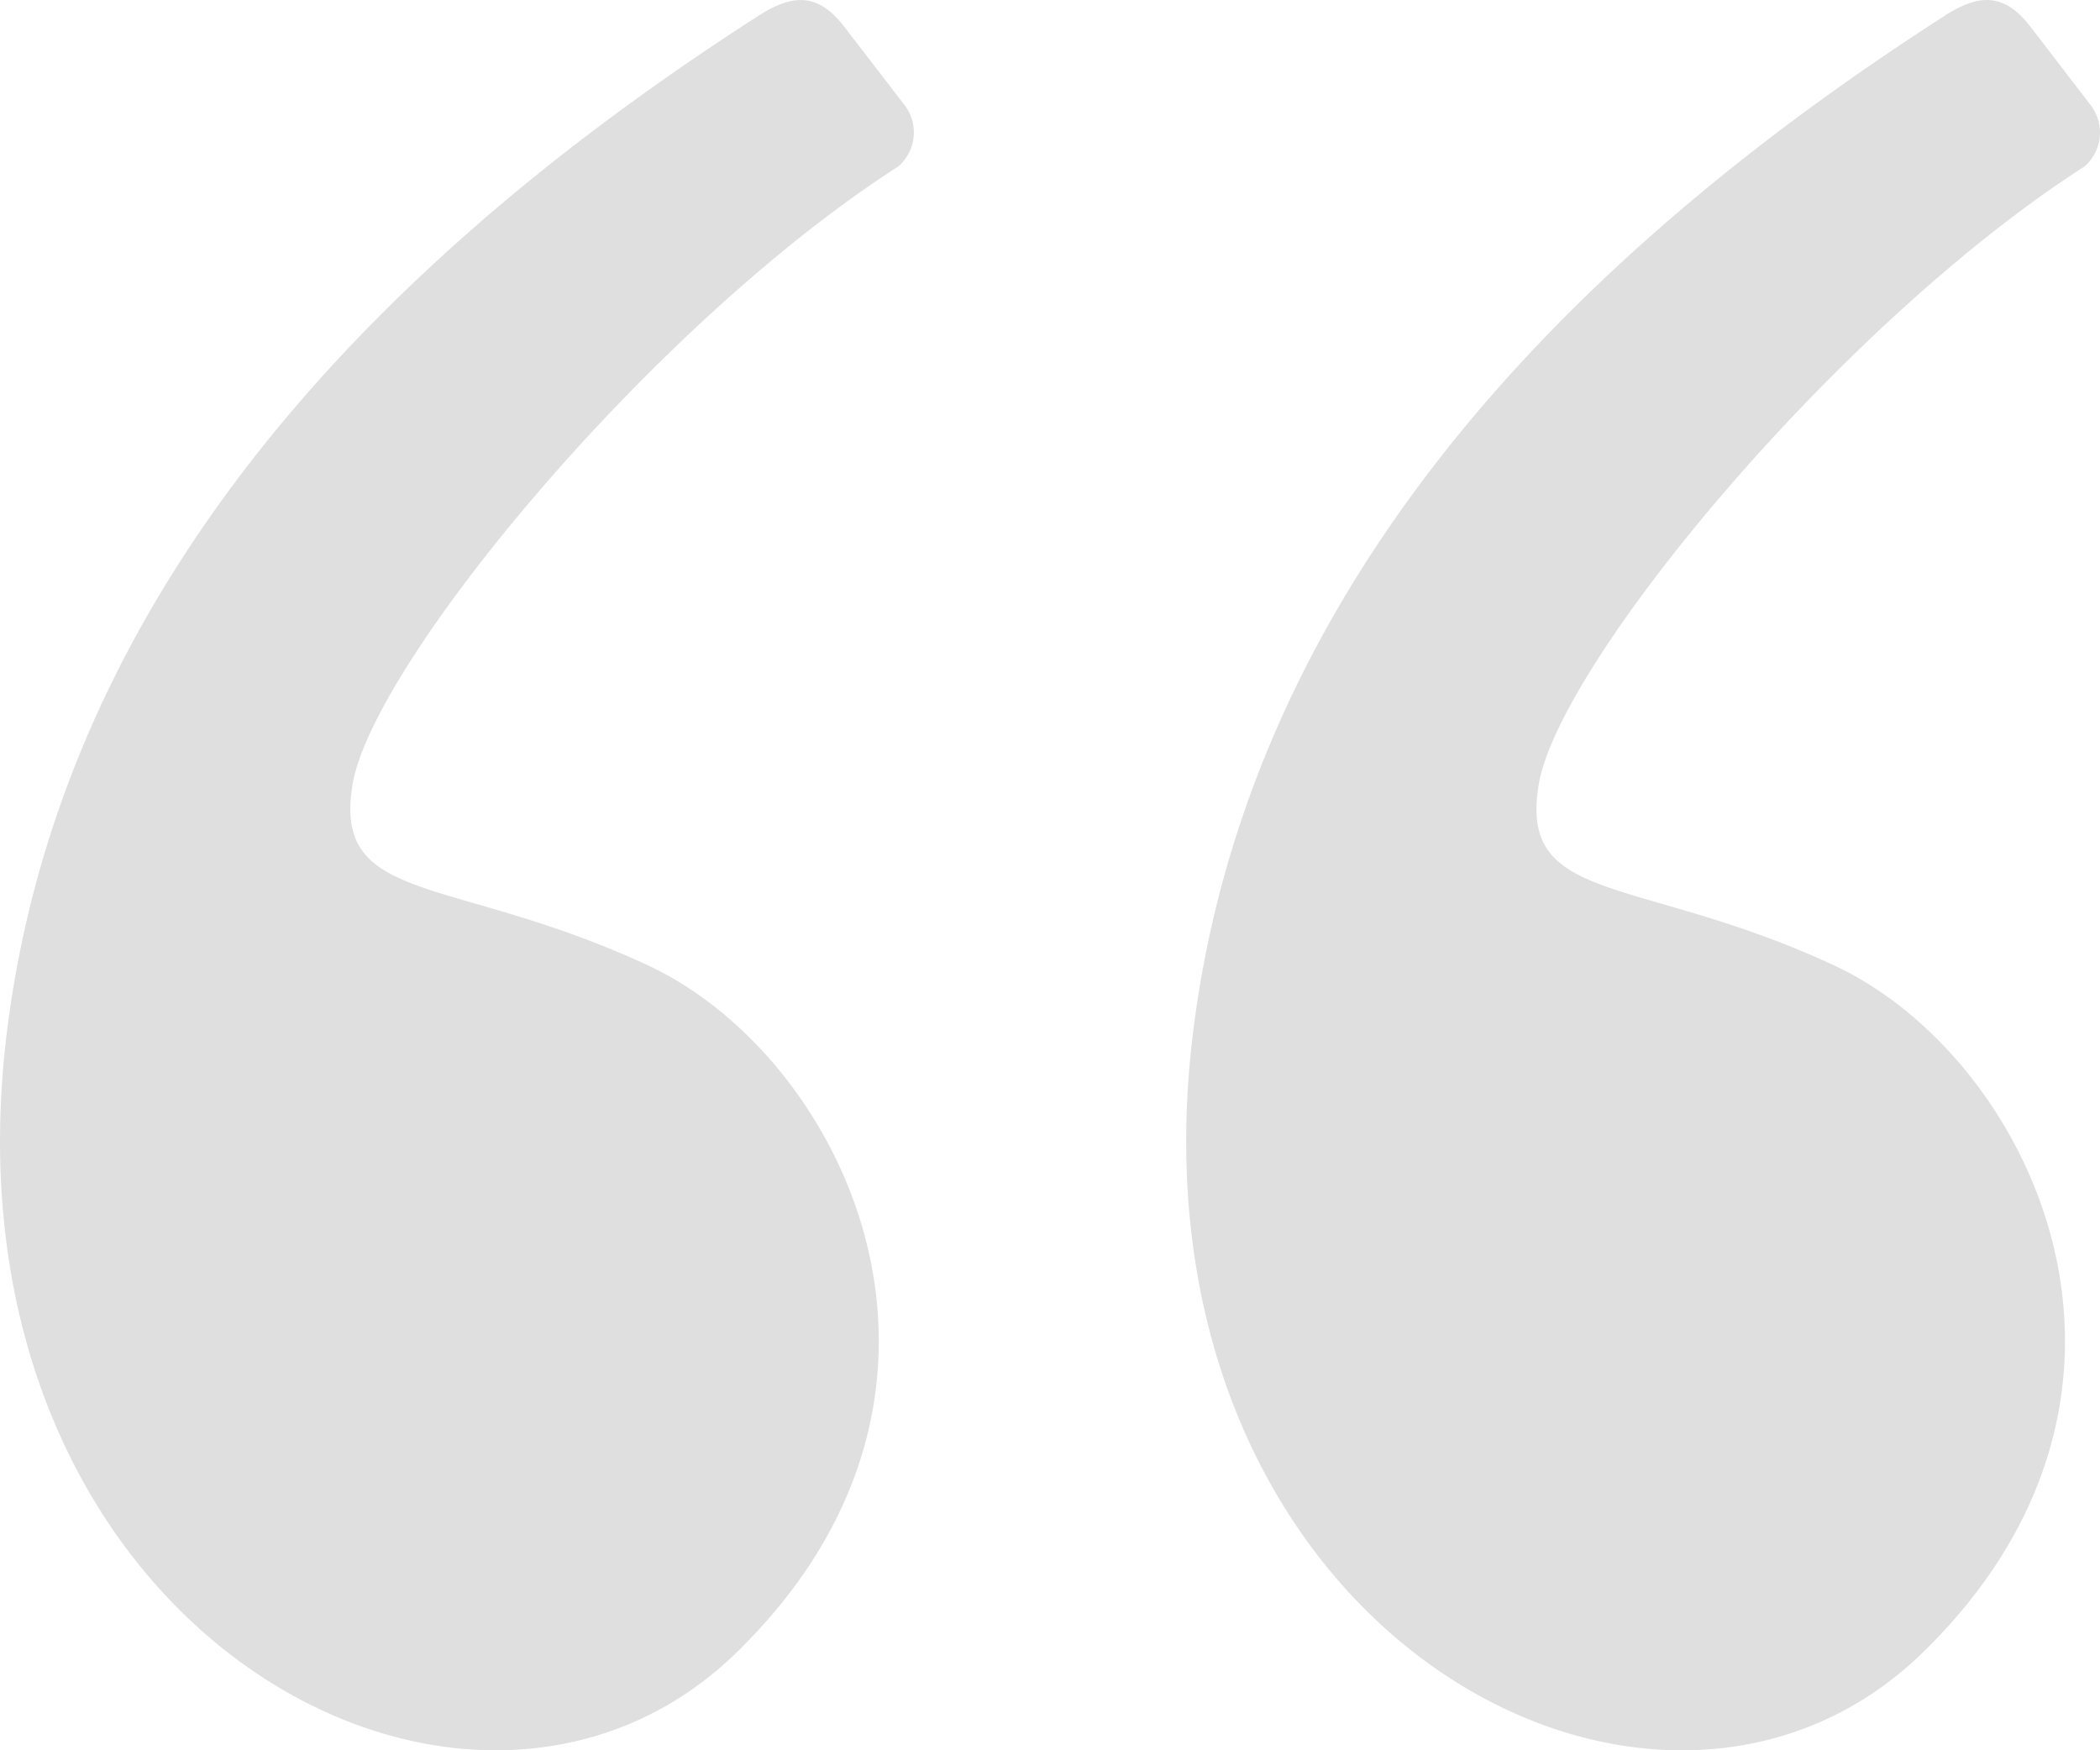 <svg width="48" height="40" viewBox="0 0 48 40" fill="none" xmlns="http://www.w3.org/2000/svg"><path fill-rule="evenodd" clip-rule="evenodd" d="M17.339.359C7.04 6.969 1.319 14.663.176 23.44-1.606 37.105 10.62 43.793 16.815 37.785c6.195-6.009 2.482-13.637-2.004-15.723-4.485-2.086-7.229-1.359-6.75-4.146.479-2.787 6.86-10.511 12.467-14.109a1.025 1.025 0 0 0 .156-1.394L19.297.61c-.602-.78-1.179-.75-1.957-.252m27.114 0C34.155 6.97 28.433 14.664 27.289 23.442c-1.783 13.664 10.443 20.352 16.639 14.344 6.195-6.009 2.482-13.637-2.005-15.723-4.487-2.086-7.23-1.359-6.75-4.146.478-2.787 6.86-10.511 12.468-14.109a1.025 1.025 0 0 0 .154-1.394L46.41.61c-.602-.781-1.18-.751-1.957-.252" fill="#DFDFDF"/></svg>